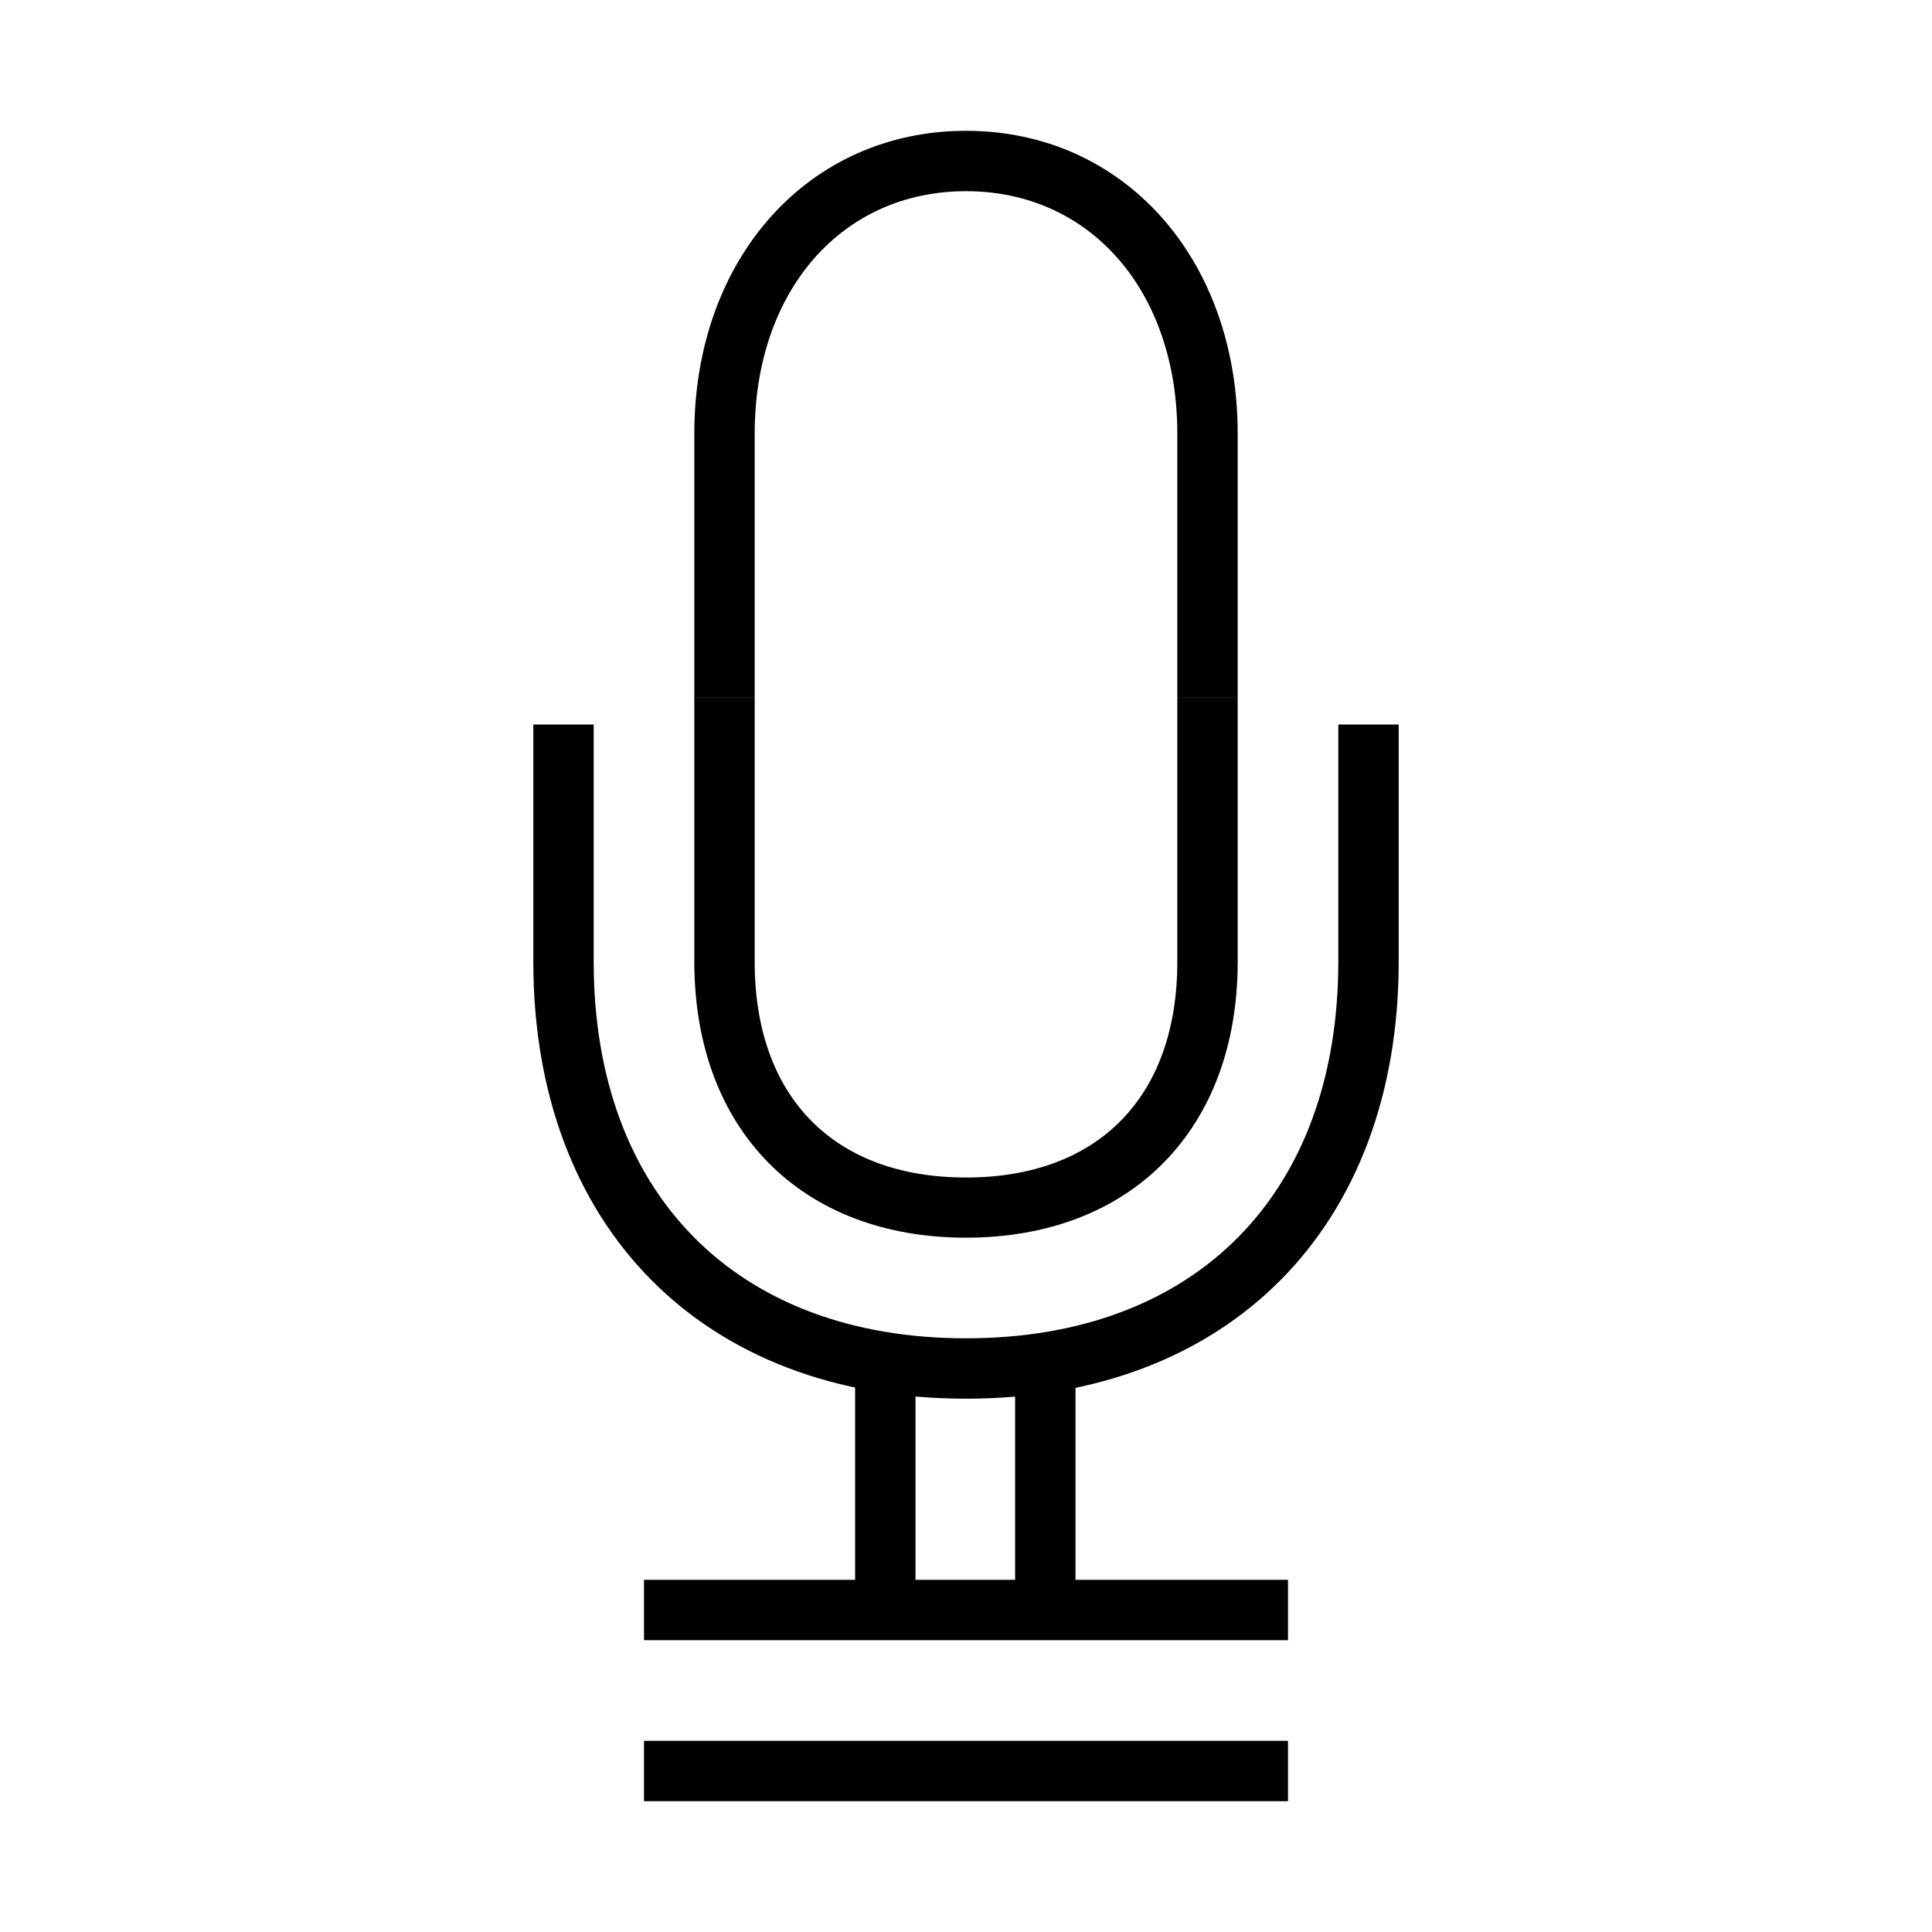 <?xml version="1.0" encoding="utf-8"?>
<!-- Generator: Adobe Illustrator 27.0.1, SVG Export Plug-In . SVG Version: 6.00 Build 0)  -->
<svg version="1.1" xmlns="http://www.w3.org/2000/svg" xmlns:xlink="http://www.w3.org/1999/xlink" x="0px" y="0px"
	 viewBox="0 0 96 96" style="enable-background:new 0 0 96 96;" xml:space="preserve">
<style type="text/css">
	.st0{fill:#FFFFFF;}
	.st1{fill:none;stroke:#000000;stroke-width:3;stroke-miterlimit:10;}
	.st2{fill:none;stroke:#000000;stroke-width:2;stroke-miterlimit:10;}
</style>
<g id="Layer_1">
	<g>
		<g>
			<path d="M48,69.5c-13.06,0-21.5-8.52-21.5-21.72V36h3v11.78c0,11.54,7.09,18.72,18.5,18.72s18.5-7.17,18.5-18.72V36h3v11.78
				C69.5,60.98,61.06,69.5,48,69.5z"/>
		</g>
		<g>
			<path d="M48,61.5c-8.2,0-13.5-5.38-13.5-13.72V34.67h3v13.12c0,6.71,3.93,10.72,10.5,10.72s10.5-4.01,10.5-10.72V34.67h3v13.12
				C61.5,56.12,56.2,61.5,48,61.5z"/>
		</g>
		<g>
			<path d="M61.5,34.67h-3V21.55C58.5,14.46,54.18,9.5,48,9.5s-10.5,4.96-10.5,12.05v13.12h-3V21.55C34.5,12.83,40.18,6.5,48,6.5
				s13.5,6.33,13.5,15.05V34.67z"/>
		</g>
		<g>
			<g>
				<g>
					<rect x="32" y="78.5" width="32" height="3"/>
				</g>
				<g>
					<rect x="32" y="86.5" width="32" height="3"/>
				</g>
			</g>
			<g>
				<g>
					<rect x="42.49" y="68" width="3" height="11.76"/>
				</g>
				<g>
					<rect x="50.44" y="68.29" width="3" height="11.11"/>
				</g>
			</g>
		</g>
	</g>
</g>
<g id="edits">
</g>
</svg>
